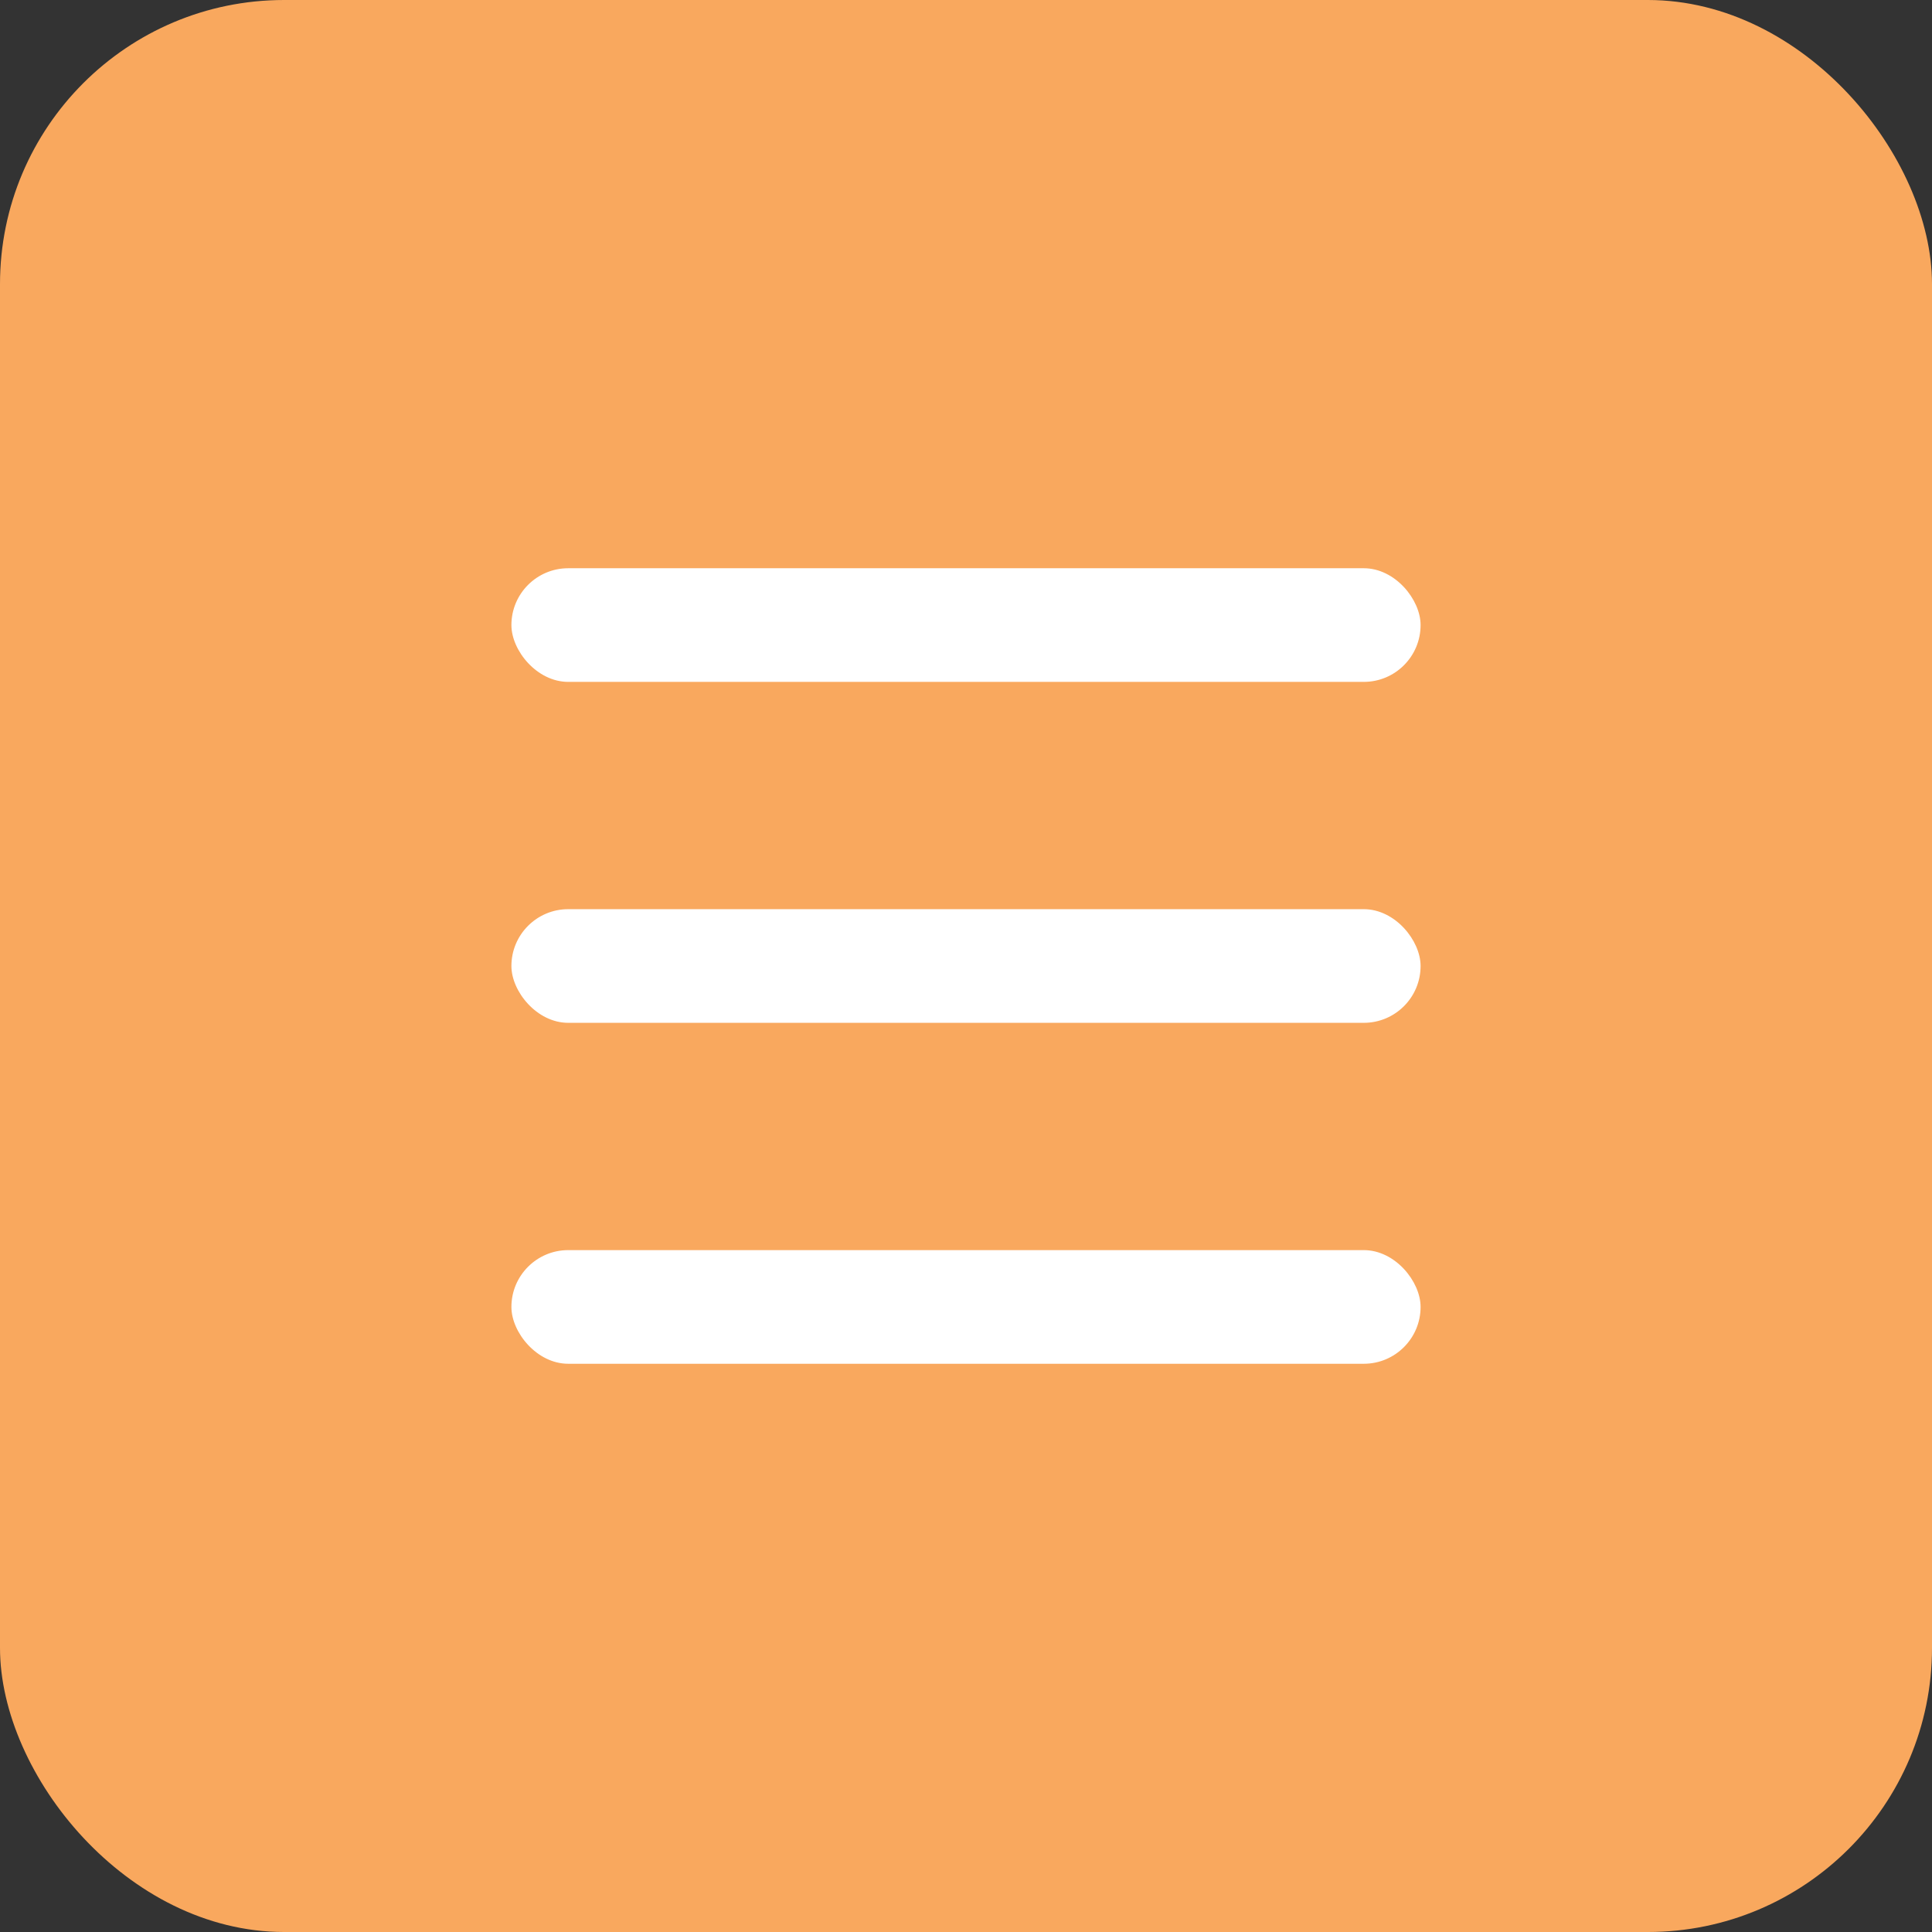 <?xml version="1.0" encoding="UTF-8"?> <svg xmlns="http://www.w3.org/2000/svg" width="34" height="34" viewBox="0 0 34 34" fill="none"><rect x="0" y="0" width="34" height="34" fill="#333333" stroke="none"/> <rect width="34" height="34" rx="5" fill="#F9A85E"></rect> <rect x="9" y="10" width="16" height="2" rx="1" fill="white"></rect> <rect x="9" y="16" width="16" height="2" rx="1" fill="white"></rect> <rect x="9" y="22" width="16" height="2" rx="1" fill="white"></rect> </svg> 